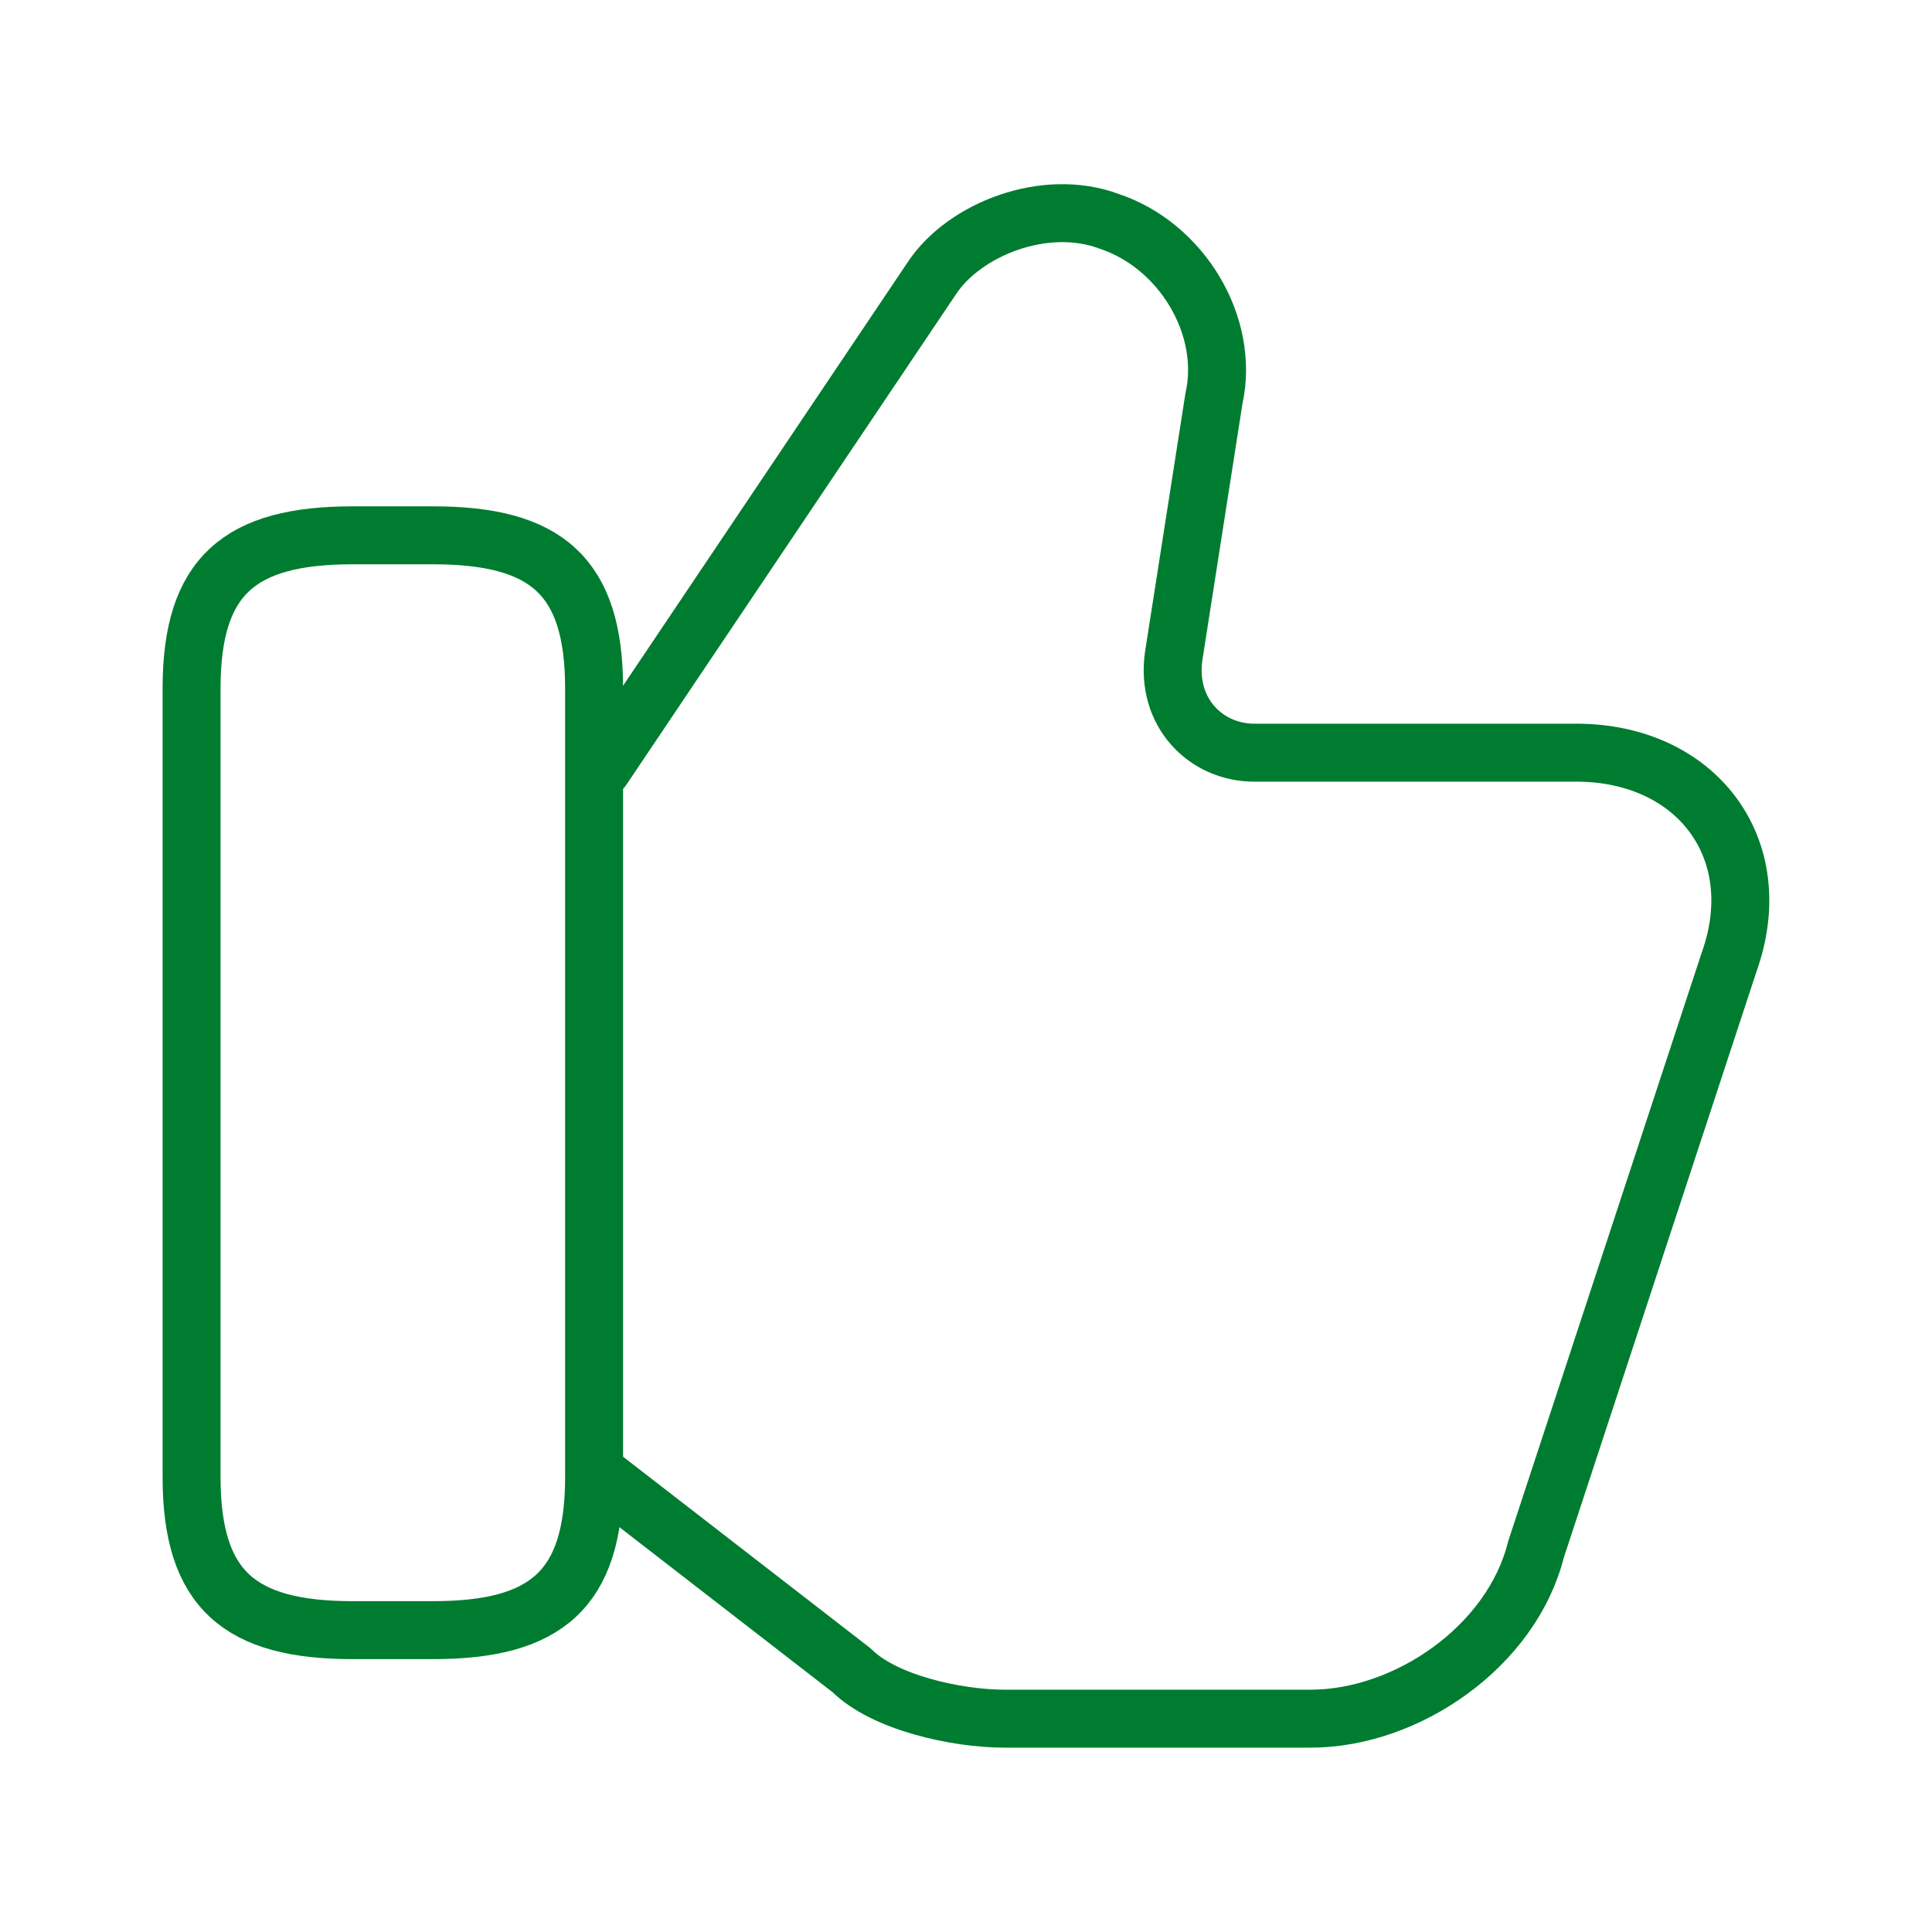 <?xml version="1.0" encoding="UTF-8"?> <svg xmlns="http://www.w3.org/2000/svg" width="50" height="50" viewBox="0 0 50 50" fill="none"><path d="M15.584 38.229L22.042 43.229C22.875 44.062 24.75 44.479 26 44.479H33.917C36.417 44.479 39.125 42.604 39.75 40.104L44.75 24.896C45.792 21.979 43.917 19.479 40.792 19.479H32.459C31.209 19.479 30.167 18.438 30.375 16.979L31.417 10.312C31.834 8.437 30.584 6.354 28.709 5.729C27.042 5.104 24.959 5.937 24.125 7.187L15.584 19.896" stroke="#007C30" stroke-width="1.5" stroke-linecap="round" stroke-linejoin="round"></path><path d="M4.958 38.23V17.813C4.958 14.896 6.208 13.854 9.125 13.854H11.209C14.125 13.854 15.375 14.896 15.375 17.813V38.23C15.375 41.146 14.125 42.188 11.209 42.188H9.125C6.208 42.188 4.958 41.146 4.958 38.23Z" stroke="#007C30" stroke-width="1.5" stroke-linecap="round" stroke-linejoin="round"></path></svg> 